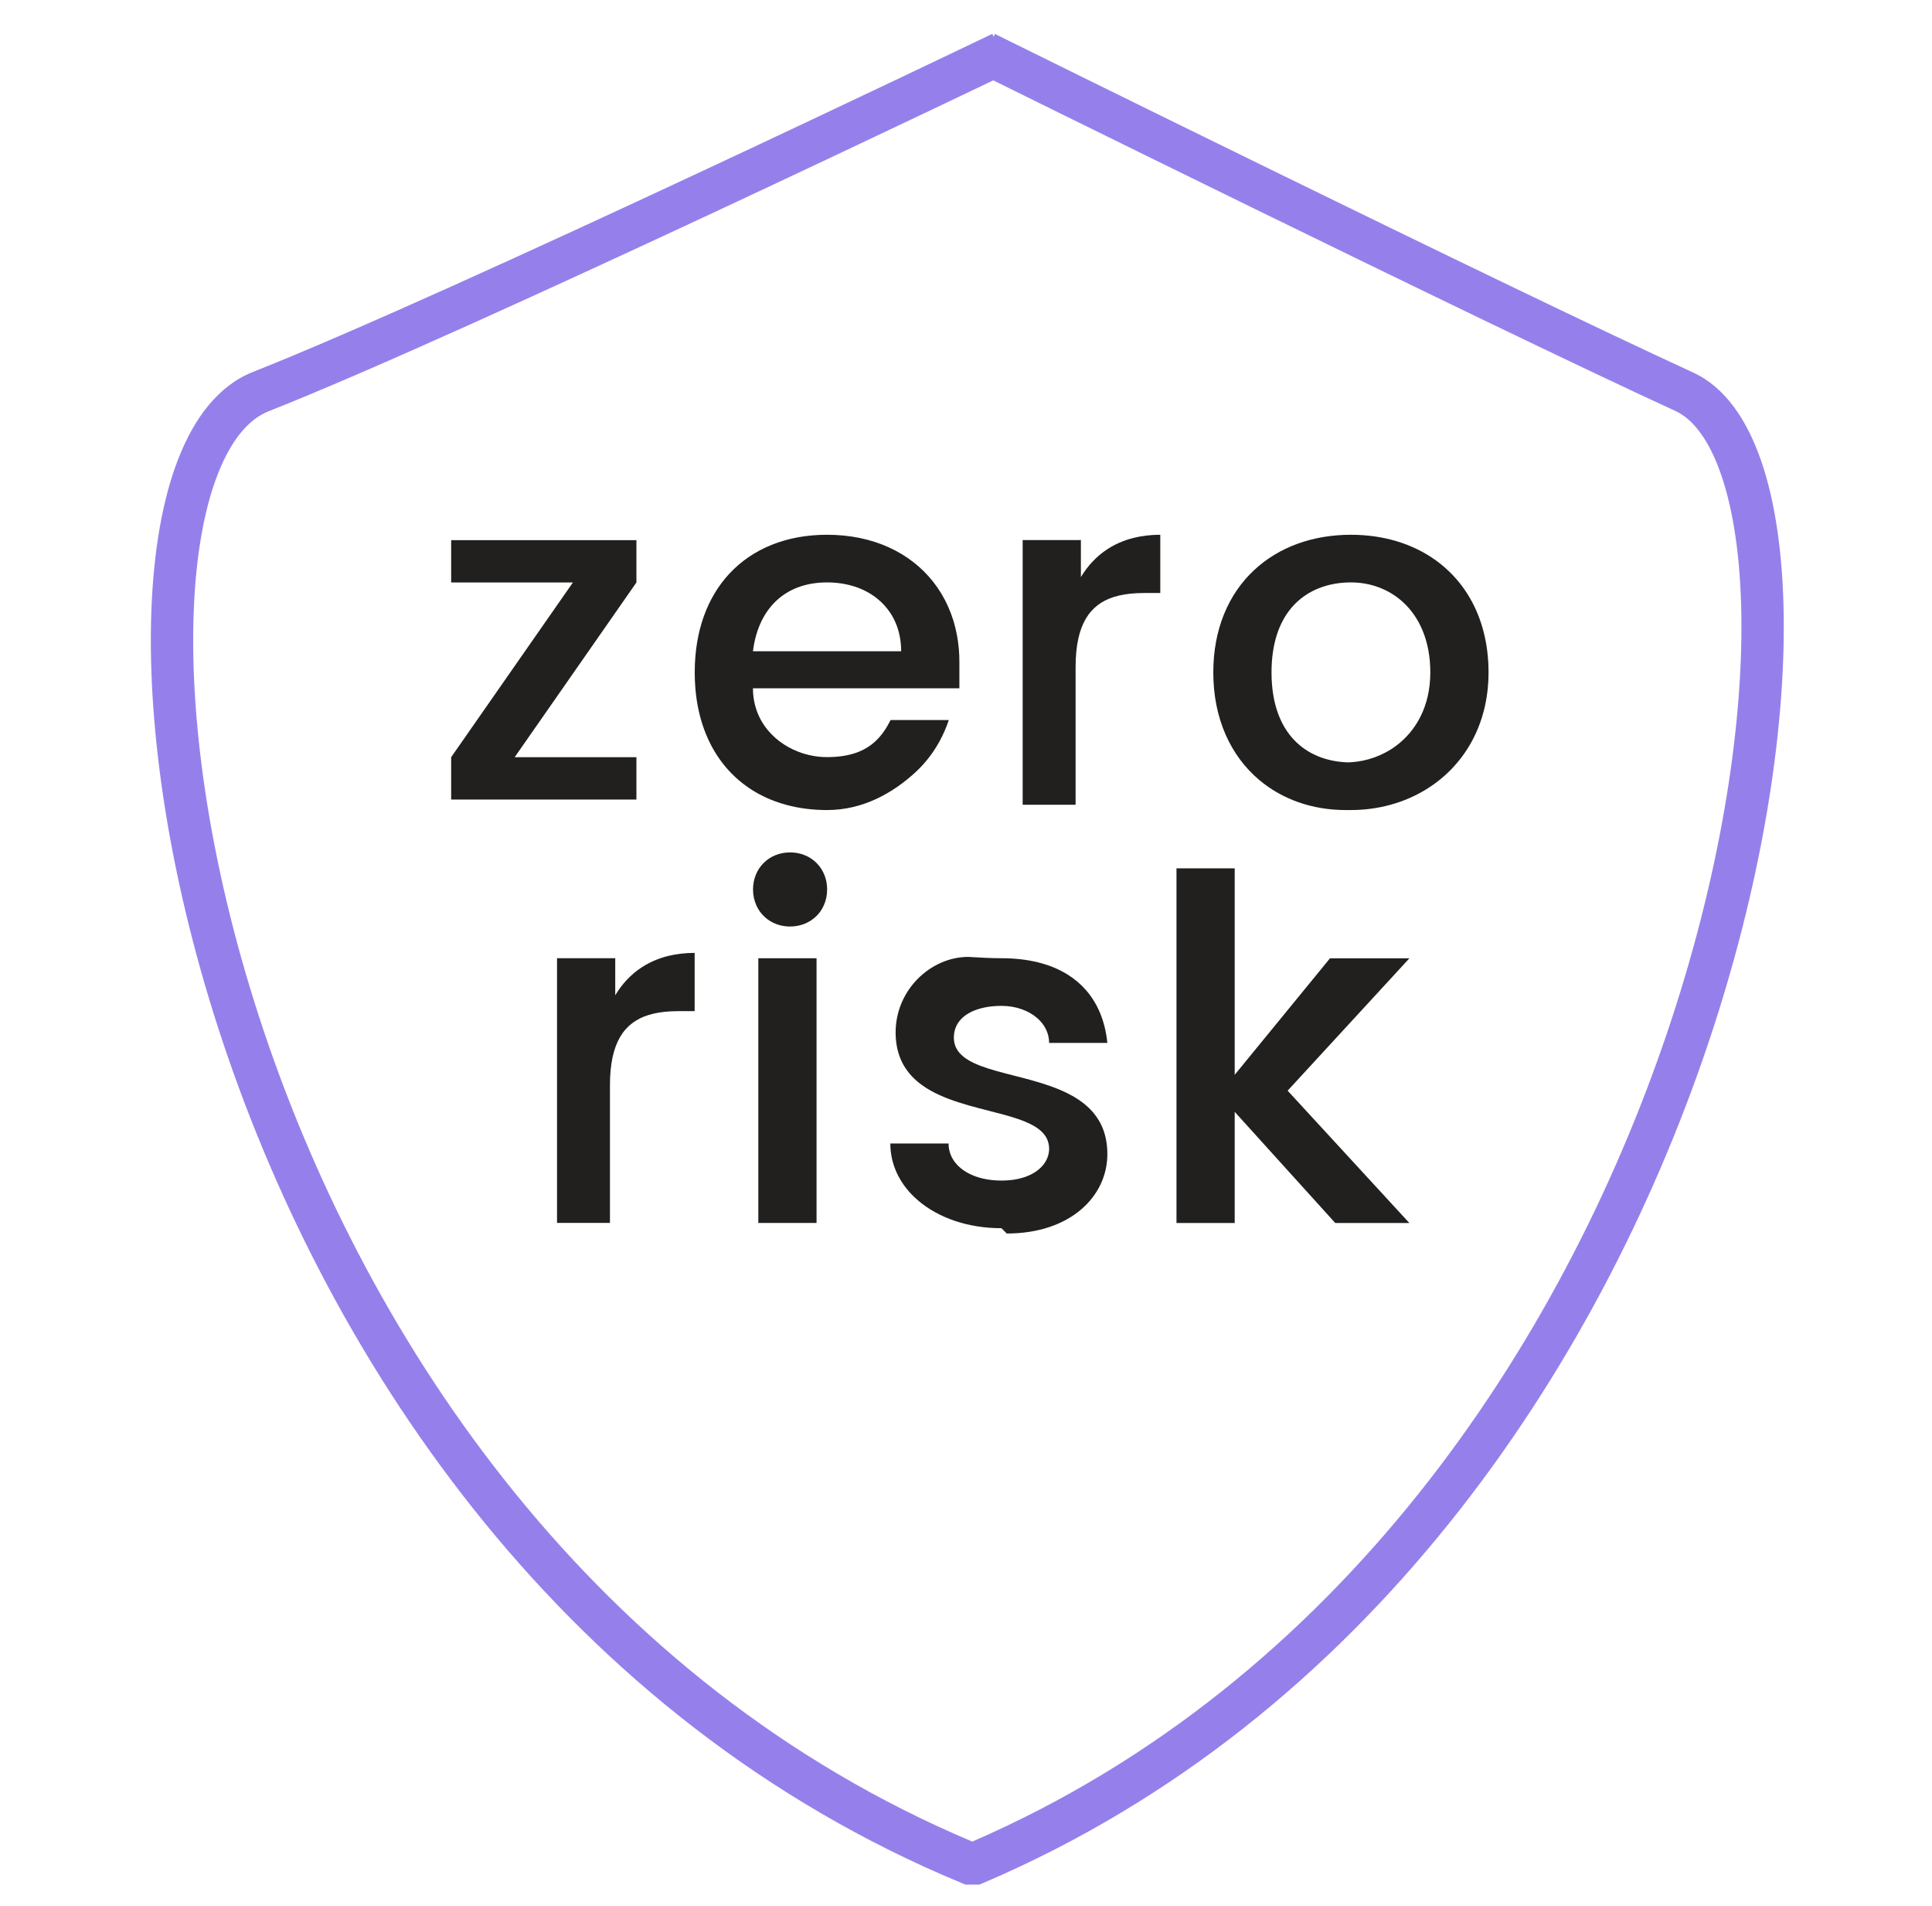 <svg width="73" height="72" viewBox="0 0 73 72" fill="none" xmlns="http://www.w3.org/2000/svg">
<path fill-rule="evenodd" clip-rule="evenodd" d="M37.544 1.385C37.493 1.279 37.493 1.279 37.493 1.279L36.603 1.705C36.031 1.979 35.205 2.373 34.19 2.856C32.16 3.821 29.374 5.139 26.352 6.55C20.296 9.378 13.319 12.566 9.546 14.056L9.543 14.057C8.252 14.574 7.343 15.787 6.744 17.315C6.139 18.857 5.8 20.834 5.719 23.093C5.555 27.616 6.42 33.419 8.457 39.48C12.529 51.595 21.353 64.923 36.333 71.139L36.481 71.2H37.004L37.154 71.136C51.733 64.917 60.403 51.638 64.498 39.557C66.547 33.511 67.467 27.72 67.396 23.194C67.361 20.934 67.078 18.953 66.542 17.403C66.013 15.873 65.188 14.631 63.974 14.073C60.284 12.378 53.693 9.182 48.016 6.406C45.18 5.019 42.574 3.738 40.678 2.804C39.73 2.337 38.959 1.957 38.425 1.693L37.596 1.283C37.596 1.283 37.595 1.283 37.544 1.385ZM37.53 3.036L37.294 3.149C36.721 3.423 35.894 3.818 34.877 4.301C32.845 5.267 30.056 6.586 27.029 8C20.985 10.822 13.963 14.033 10.136 15.543C9.427 15.827 8.755 16.57 8.234 17.9C7.717 19.217 7.395 21 7.318 23.151C7.162 27.447 7.985 33.056 9.973 38.97C13.932 50.748 22.444 63.552 36.737 69.573C50.632 63.554 58.997 50.803 62.982 39.043C64.983 33.139 65.863 27.53 65.796 23.219C65.763 21.06 65.492 19.262 65.03 17.927C64.561 16.57 63.942 15.819 63.306 15.527C59.596 13.822 52.987 10.618 47.314 7.844C44.475 6.456 41.868 5.174 39.971 4.24C39.022 3.772 38.251 3.392 37.717 3.128L37.53 3.036Z" fill="#9580EB"/>
<path fill-rule="evenodd" clip-rule="evenodd" d="M17.047 20.406V22.006H21.647L17.047 28.606V30.206H24.047V28.606H19.447L24.047 22.006V20.406H17.047Z" fill="#21201F"/>
<path fill-rule="evenodd" clip-rule="evenodd" d="M36.25 25.003C36.25 24.657 36.219 24.323 36.16 24.003C36.017 23.232 35.707 22.546 35.257 21.976C34.384 20.871 32.984 20.203 31.25 20.203C29.709 20.203 28.432 20.731 27.555 21.677C26.723 22.574 26.25 23.846 26.25 25.403C26.25 25.582 26.256 25.758 26.269 25.929C26.285 26.161 26.313 26.386 26.352 26.603C26.67 28.396 27.717 29.68 29.25 30.259C29.394 30.313 29.543 30.361 29.695 30.403C30.175 30.535 30.695 30.603 31.25 30.603C32.631 30.603 33.747 29.94 34.56 29.203C34.88 28.914 35.152 28.582 35.376 28.22C35.42 28.149 35.462 28.077 35.502 28.003C35.641 27.748 35.758 27.48 35.85 27.203H33.65C33.645 27.212 33.641 27.222 33.636 27.231C33.488 27.523 33.312 27.786 33.078 28.003C32.682 28.371 32.121 28.603 31.25 28.603C30.882 28.603 30.514 28.534 30.172 28.403C29.912 28.304 29.668 28.17 29.449 28.003C29.001 27.662 28.66 27.187 28.52 26.603C28.474 26.414 28.45 26.214 28.45 26.003H36.25V25.003ZM33.131 22.603C32.642 22.216 31.989 22.003 31.25 22.003C30.511 22.003 29.901 22.216 29.437 22.603C29.301 22.717 29.177 22.846 29.067 22.989C28.848 23.274 28.68 23.614 28.57 24.003C28.517 24.192 28.476 24.392 28.45 24.603H34.05C34.05 24.392 34.029 24.192 33.989 24.003C33.924 23.692 33.807 23.412 33.647 23.166C33.506 22.951 33.333 22.762 33.131 22.603Z" fill="#21201F"/>
<path fill-rule="evenodd" clip-rule="evenodd" d="M38.641 20.403V30.403H40.641V25.203C40.641 23.594 41.176 22.841 42.089 22.552C42.348 22.471 42.638 22.426 42.954 22.41C43.047 22.405 43.143 22.403 43.241 22.403H43.841V20.203C43.481 20.203 43.148 20.243 42.841 20.319C42.742 20.343 42.645 20.371 42.552 20.403C42.51 20.417 42.469 20.432 42.429 20.448C42.218 20.529 42.022 20.63 41.841 20.748C41.433 21.015 41.099 21.372 40.841 21.803V20.403H38.641Z" fill="#21201F"/>
<path fill-rule="evenodd" clip-rule="evenodd" d="M48.918 27.977C48.383 27.426 48.044 26.584 48.044 25.403C48.044 24.303 48.338 23.497 48.81 22.947C49.369 22.297 50.177 22.003 51.044 22.003C51.77 22.003 52.456 22.251 52.988 22.727C53.627 23.299 54.044 24.202 54.044 25.403C54.044 26.667 53.515 27.601 52.762 28.167C52.26 28.545 51.657 28.759 51.044 28.797C51.009 28.799 50.974 28.801 50.939 28.802C50.907 28.801 50.876 28.799 50.844 28.798C50.107 28.758 49.425 28.498 48.918 27.977ZM50.844 30.603C49.583 30.603 48.444 30.198 47.572 29.46C46.508 28.559 45.844 27.162 45.844 25.403C45.844 23.765 46.42 22.441 47.386 21.539C48.306 20.679 49.58 20.203 51.044 20.203C52.262 20.203 53.348 20.533 54.209 21.139C55.468 22.025 56.244 23.503 56.244 25.403C56.244 27.423 55.287 28.965 53.878 29.827C53.054 30.331 52.076 30.603 51.044 30.603H50.844Z" fill="#21201F"/>
<path fill-rule="evenodd" clip-rule="evenodd" d="M21.047 36.2V46.2H23.047V41C23.047 39.391 23.582 38.638 24.495 38.349C24.755 38.267 25.044 38.223 25.36 38.207C25.454 38.202 25.549 38.2 25.647 38.2H26.247V36C25.887 36 25.554 36.04 25.247 36.115C25.148 36.14 25.052 36.168 24.958 36.2C24.917 36.214 24.876 36.229 24.835 36.245C24.624 36.326 24.428 36.427 24.247 36.545C23.839 36.812 23.506 37.169 23.247 37.6V36.2H21.047Z" fill="#21201F"/>
<path fill-rule="evenodd" clip-rule="evenodd" d="M31.128 34.203C31.209 34.023 31.253 33.821 31.253 33.603C31.253 32.803 30.653 32.203 29.853 32.203C29.053 32.203 28.453 32.803 28.453 33.603C28.453 33.821 28.497 34.023 28.578 34.203C28.6 34.253 28.625 34.301 28.653 34.347C28.894 34.747 29.331 35.003 29.853 35.003C30.253 35.003 30.603 34.853 30.853 34.603C30.967 34.489 31.061 34.354 31.128 34.203ZM28.653 46.203H30.853V36.203H28.653V46.203Z" fill="#21201F"/>
<path fill-rule="evenodd" clip-rule="evenodd" d="M39.617 43.191C39.479 42.599 38.743 42.331 37.841 42.088C37.688 42.047 37.531 42.007 37.371 41.966C36.866 41.837 36.334 41.701 35.841 41.513C35.603 41.423 35.375 41.32 35.163 41.201C34.863 41.032 34.595 40.829 34.381 40.578C34.047 40.187 33.841 39.679 33.841 39.001C33.841 37.401 35.163 36.151 36.589 36.151C36.634 36.154 36.68 36.156 36.727 36.159C37.074 36.179 37.447 36.201 37.841 36.201C38.854 36.201 39.69 36.415 40.331 36.813C40.598 36.978 40.831 37.175 41.029 37.401C41.485 37.92 41.76 38.596 41.841 39.401H39.641C39.641 39.217 39.599 39.044 39.521 38.886C39.445 38.729 39.333 38.587 39.194 38.465C38.865 38.177 38.382 38.001 37.841 38.001C37.467 38.001 37.121 38.057 36.834 38.169C36.354 38.356 36.041 38.7 36.041 39.201C36.041 39.275 36.049 39.345 36.064 39.41C36.192 39.958 36.831 40.229 37.641 40.458C37.854 40.519 38.08 40.576 38.31 40.635C38.748 40.747 39.205 40.864 39.641 41.016C39.95 41.123 40.247 41.248 40.519 41.401C40.818 41.57 41.086 41.773 41.301 42.024C41.635 42.415 41.841 42.923 41.841 43.601C41.841 45.201 40.441 46.601 38.041 46.601L37.841 46.401C36.558 46.401 35.447 46.001 34.691 45.354C34.633 45.305 34.576 45.253 34.522 45.201C33.965 44.657 33.641 43.965 33.641 43.201H35.841C35.841 43.359 35.872 43.51 35.932 43.65C35.971 43.741 36.022 43.828 36.084 43.909C36.408 44.33 37.034 44.601 37.841 44.601C38.188 44.601 38.486 44.55 38.733 44.464C39.338 44.253 39.641 43.827 39.641 43.401C39.641 43.327 39.633 43.257 39.617 43.191Z" fill="#21201F"/>
<path fill-rule="evenodd" clip-rule="evenodd" d="M46.653 32.805H44.453V46.205H46.653V42.005L50.453 46.205H53.253L48.653 41.205L53.253 36.205H50.253L46.653 40.605V32.805Z" fill="#21201F"/>
</svg>
